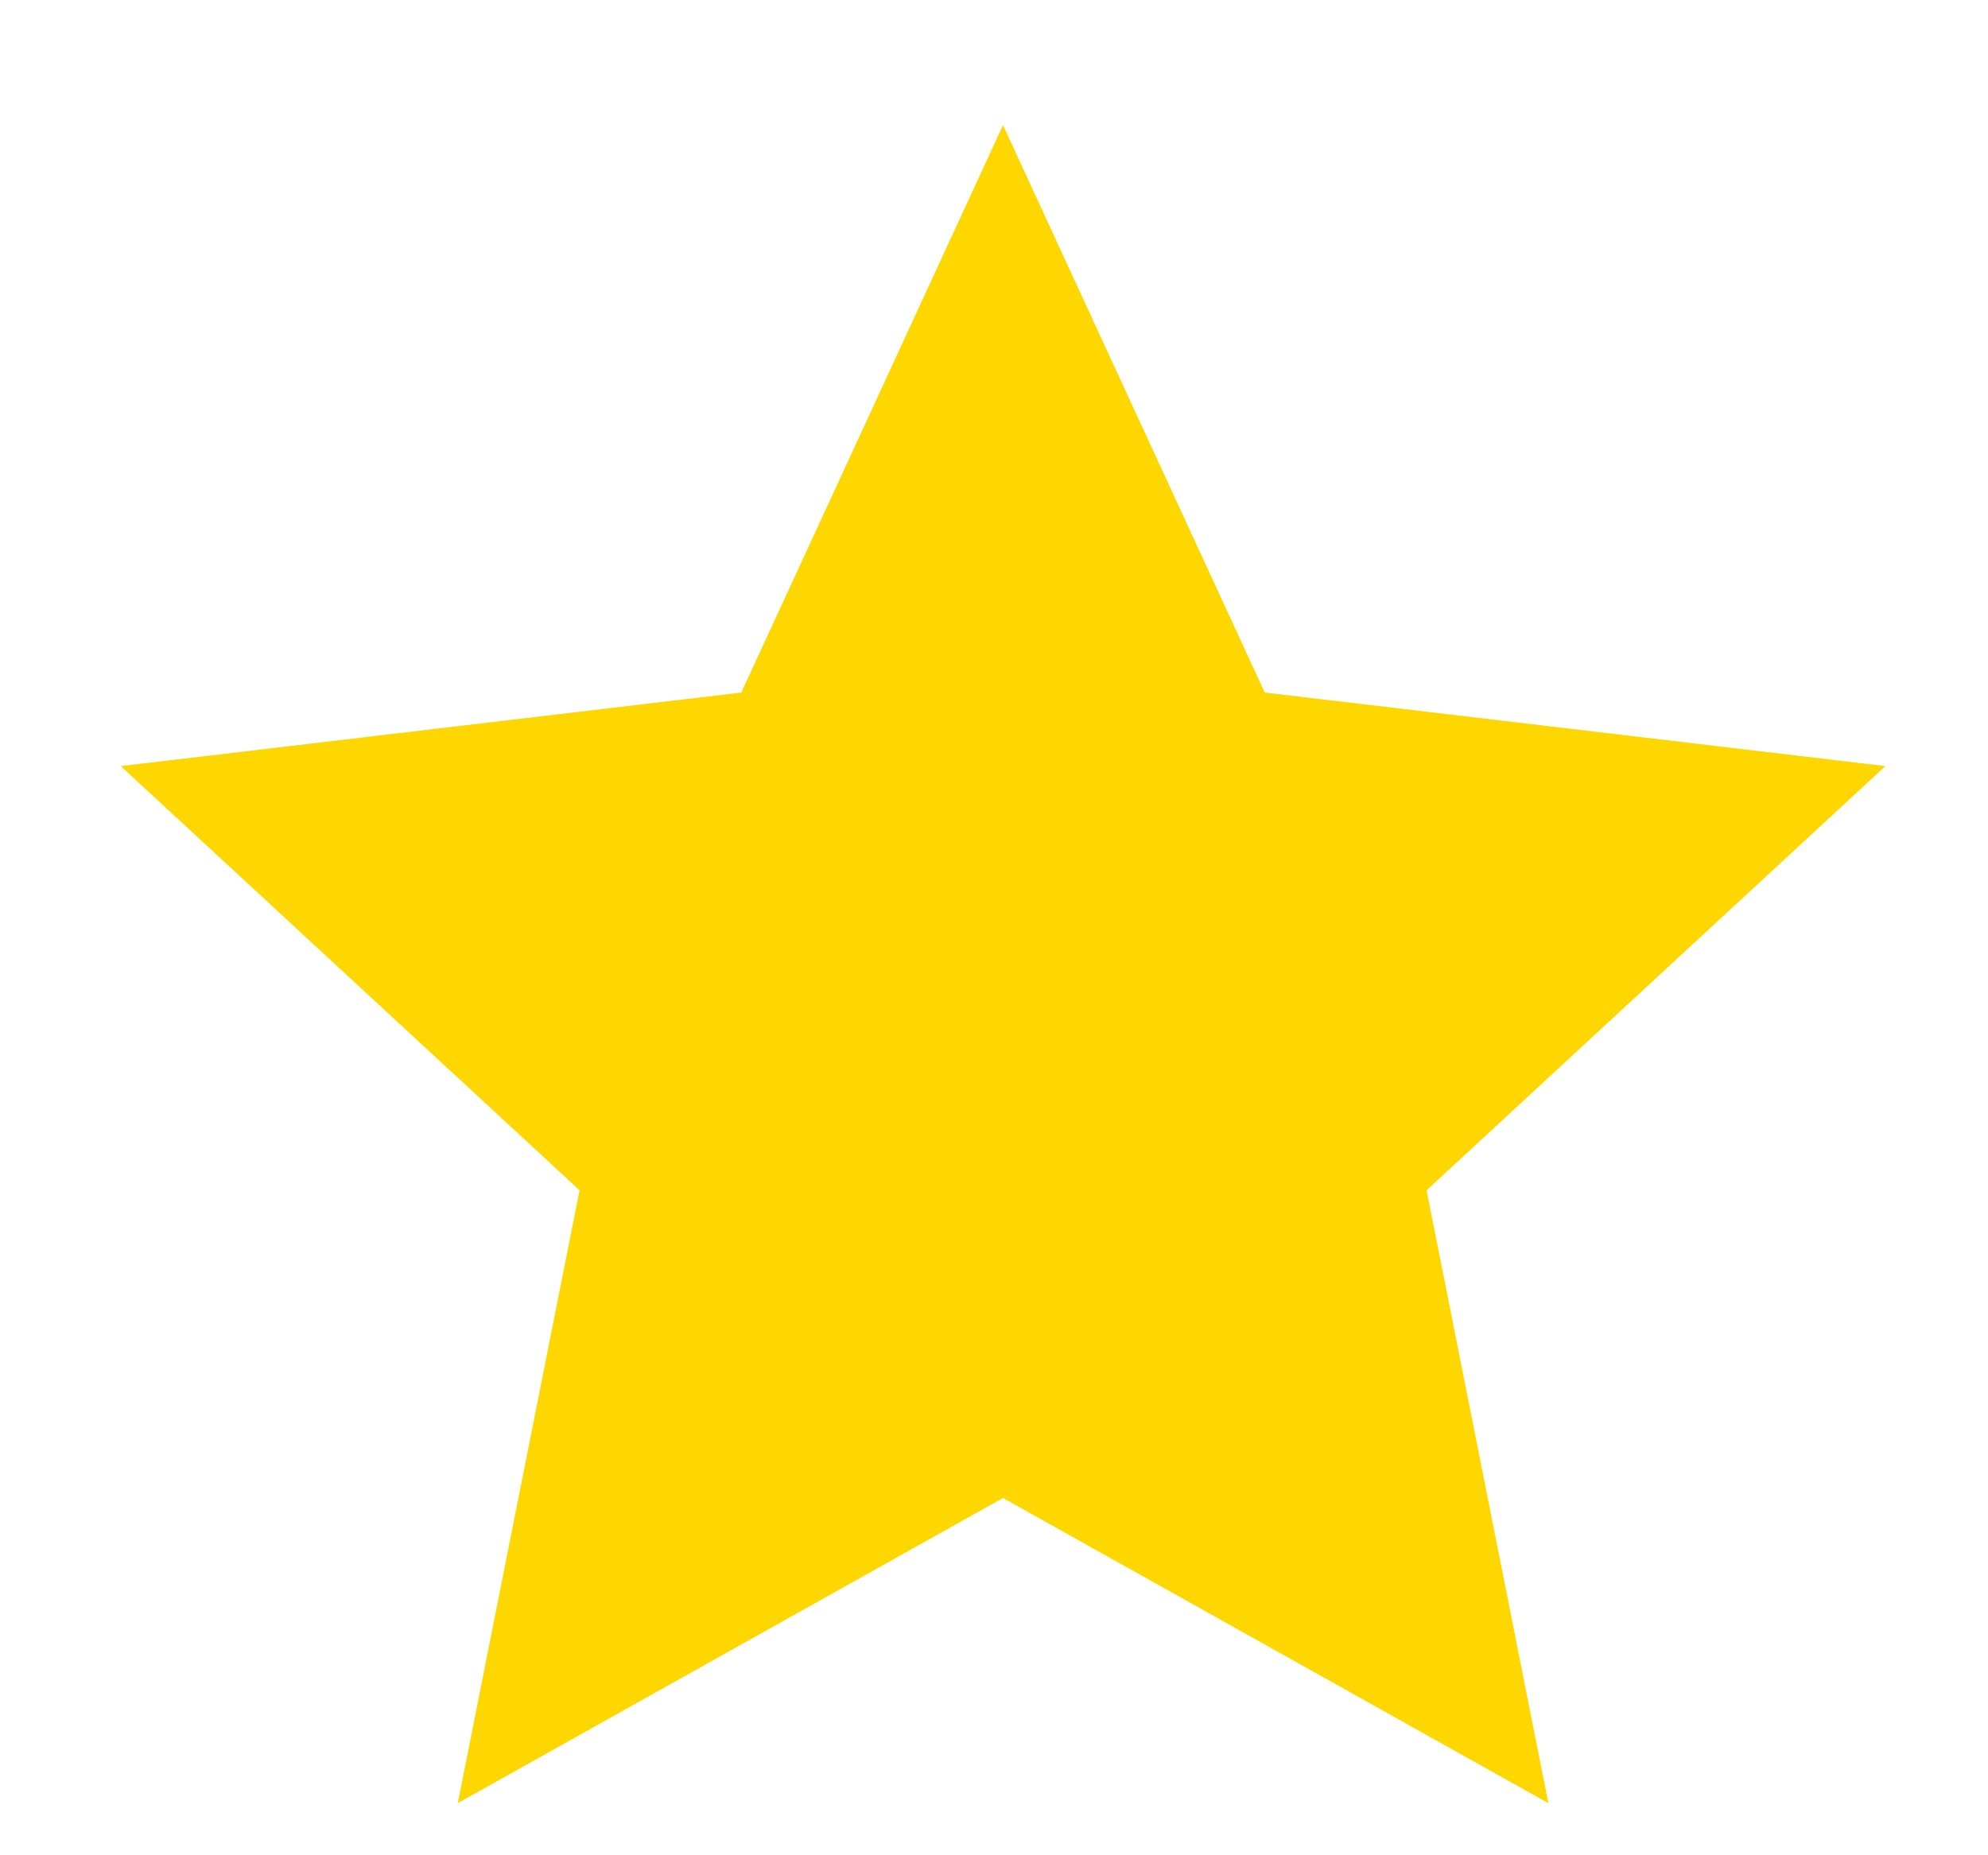 <svg width="15" height="14" viewBox="0 0 15 14" fill="none" xmlns="http://www.w3.org/2000/svg">
<g clip-path="url(#clip0_2306_31)">
<path d="M7.568 11.304L3.454 13.607L4.373 8.982L0.911 5.781L5.593 5.226L7.568 0.944L9.543 5.226L14.226 5.781L10.764 8.982L11.683 13.607L7.568 11.304Z" fill="#FED701"/>
</g>
<defs>
<clipPath id="clip0_2306_31">
<rect width="13.315" height="12.663" fill="white" transform="translate(0.911 0.944)"/>
</clipPath>
</defs>
</svg>
